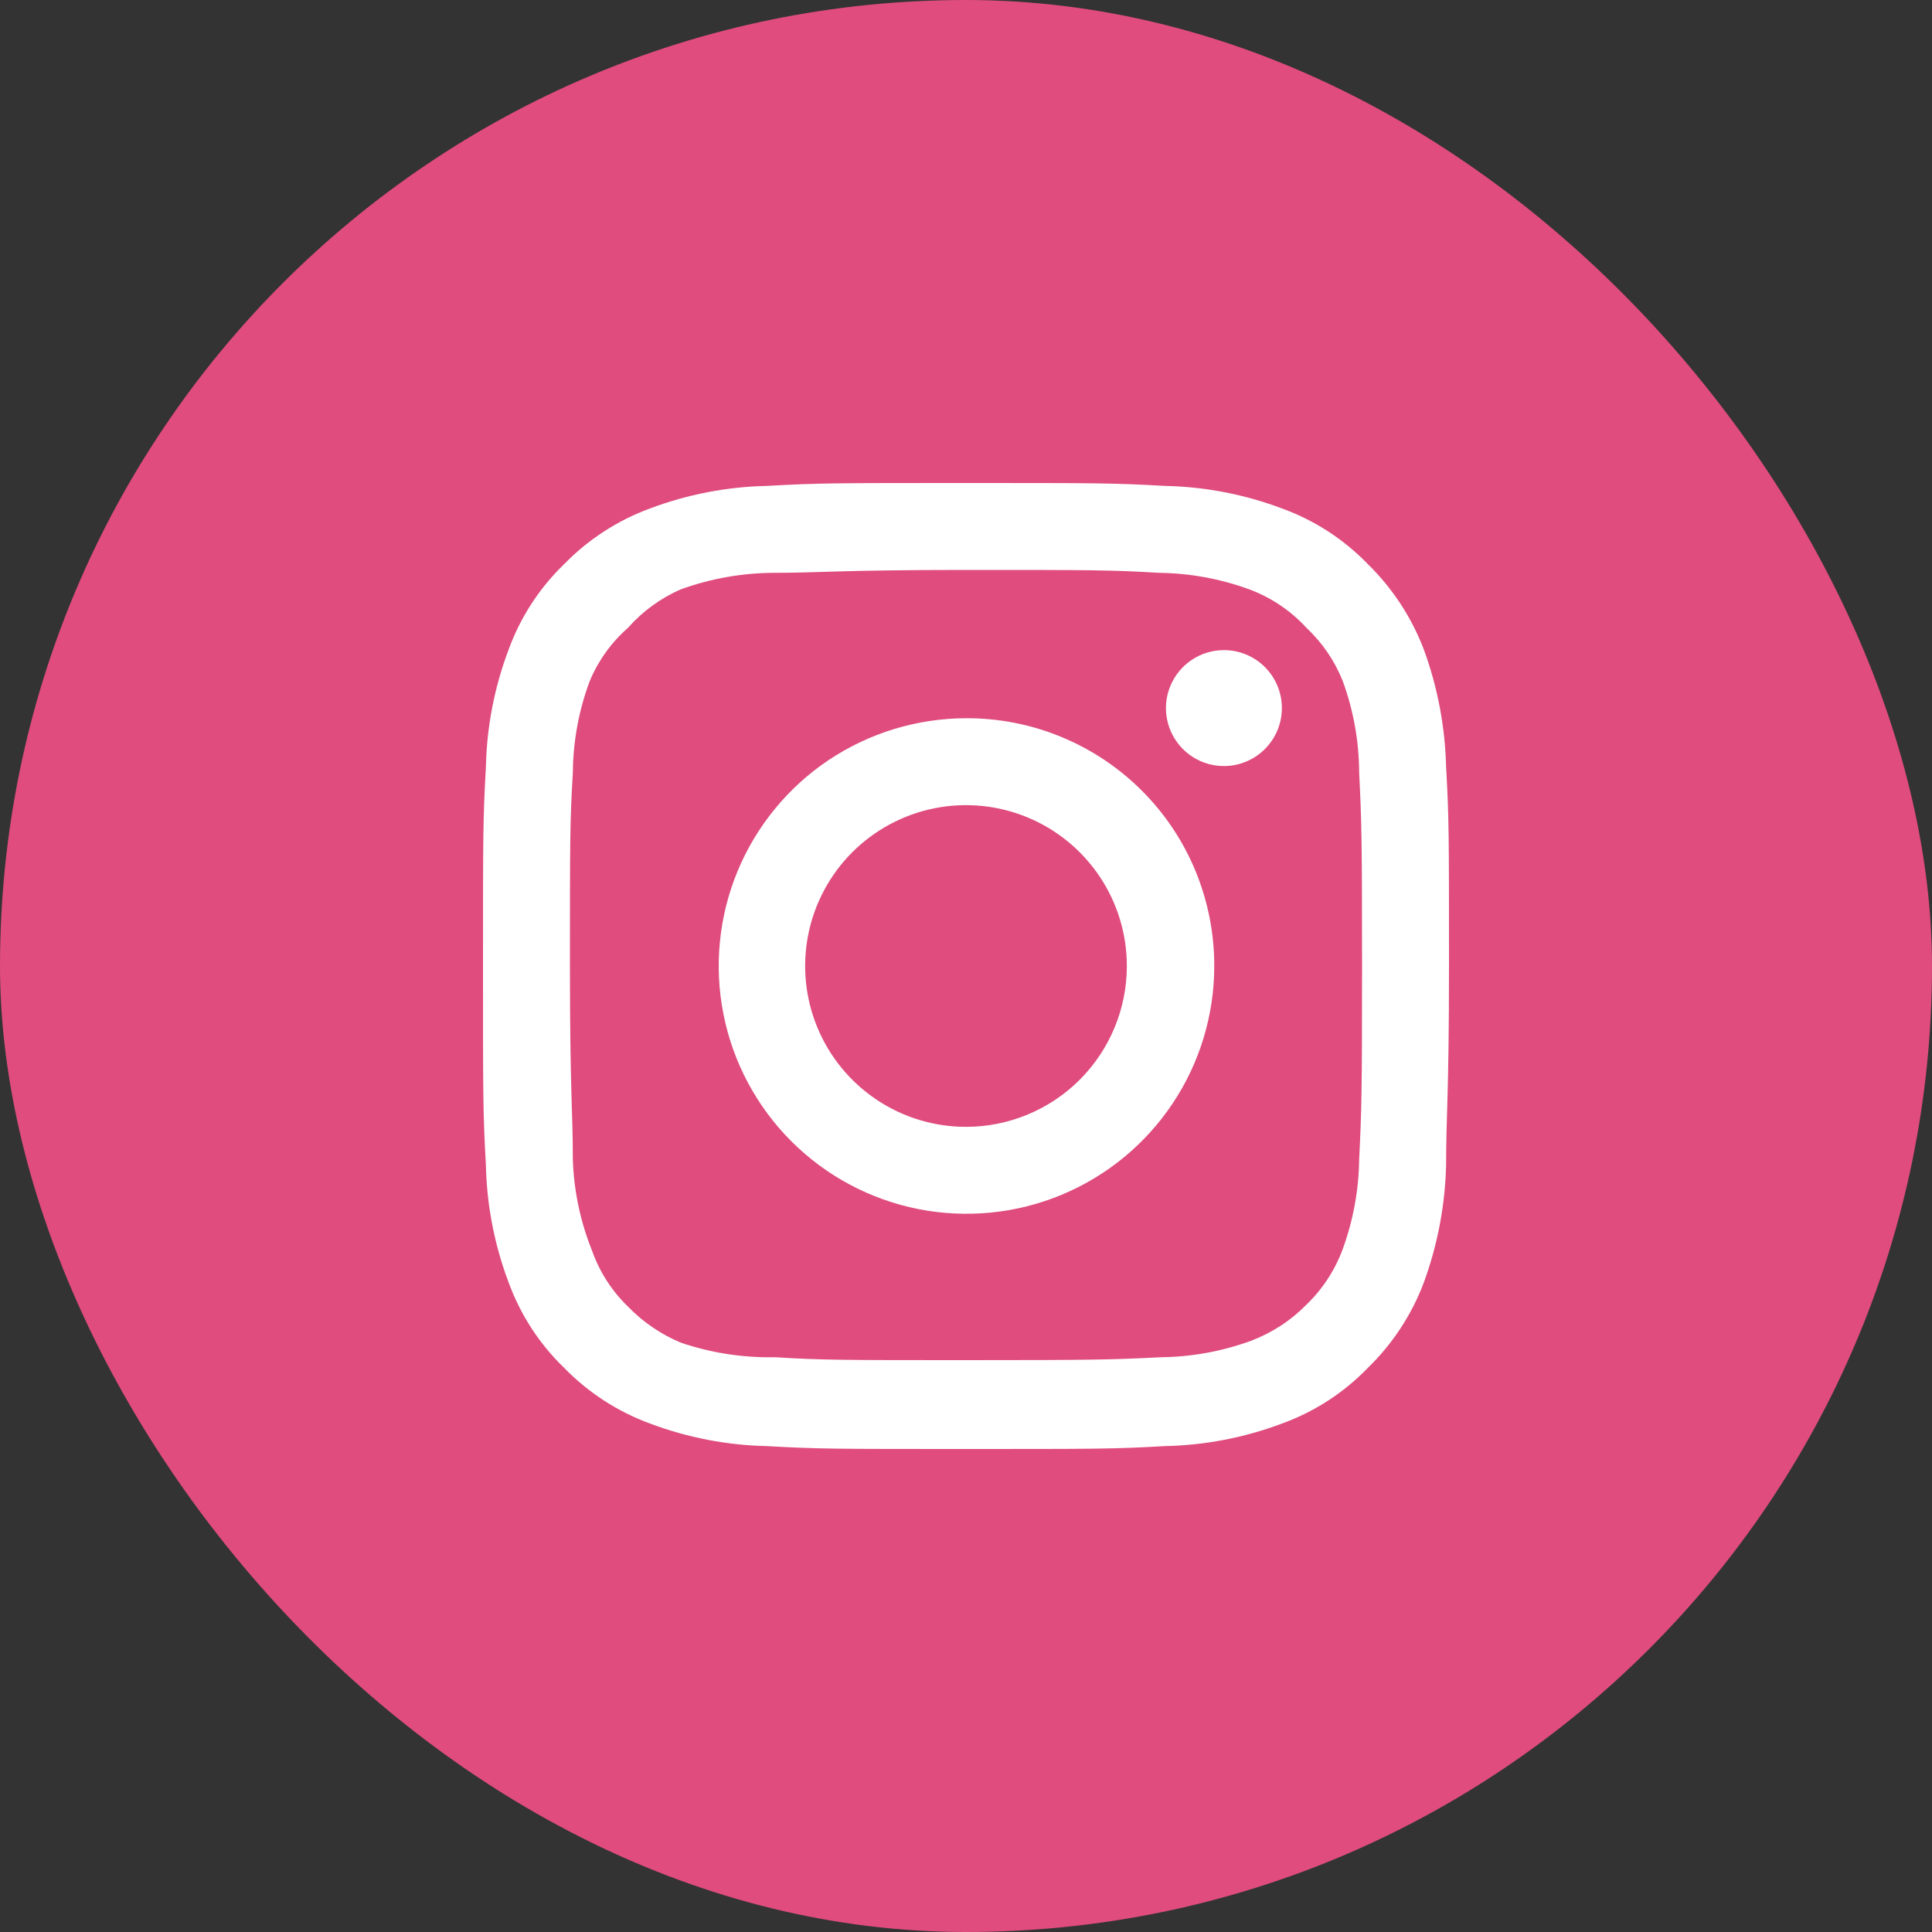 <?xml version="1.0" encoding="UTF-8"?>
<svg xmlns="http://www.w3.org/2000/svg" width="32" height="32" viewBox="0 0 32 32" fill="none">
  <rect x="0" y="0" width="32" height="32" fill="#333333" stroke="none"/>
  <rect width="32" height="32" rx="16" fill="#DF4C7D"></rect>
  <path d="M20.272 10.768C20.082 10.768 19.896 10.824 19.739 10.93C19.581 11.035 19.458 11.185 19.385 11.361C19.312 11.536 19.293 11.729 19.33 11.915C19.367 12.101 19.459 12.273 19.593 12.407C19.727 12.541 19.898 12.633 20.085 12.67C20.271 12.707 20.464 12.688 20.639 12.615C20.815 12.542 20.965 12.419 21.07 12.261C21.176 12.104 21.232 11.918 21.232 11.728C21.232 11.473 21.131 11.229 20.951 11.049C20.771 10.869 20.527 10.768 20.272 10.768ZM23.952 12.704C23.936 12.04 23.812 11.383 23.584 10.76C23.381 10.226 23.064 9.743 22.656 9.344C22.26 8.934 21.776 8.619 21.24 8.424C20.618 8.189 19.961 8.062 19.296 8.048C18.448 8 18.176 8 16 8C13.824 8 13.552 8 12.704 8.048C12.039 8.062 11.382 8.189 10.76 8.424C10.225 8.621 9.742 8.936 9.344 9.344C8.934 9.74 8.619 10.224 8.424 10.76C8.189 11.382 8.062 12.039 8.048 12.704C8 13.552 8 13.824 8 16C8 18.176 8 18.448 8.048 19.296C8.062 19.961 8.189 20.618 8.424 21.24C8.619 21.776 8.934 22.26 9.344 22.656C9.742 23.064 10.225 23.379 10.76 23.576C11.382 23.811 12.039 23.938 12.704 23.952C13.552 24 13.824 24 16 24C18.176 24 18.448 24 19.296 23.952C19.961 23.938 20.618 23.811 21.24 23.576C21.776 23.381 22.26 23.066 22.656 22.656C23.066 22.258 23.383 21.775 23.584 21.24C23.812 20.616 23.936 19.96 23.952 19.296C23.952 18.448 24 18.176 24 16C24 13.824 24 13.552 23.952 12.704ZM22.512 19.2C22.506 19.708 22.414 20.211 22.24 20.688C22.112 21.036 21.907 21.351 21.64 21.608C21.381 21.872 21.067 22.077 20.72 22.208C20.243 22.382 19.74 22.474 19.232 22.48C18.432 22.52 18.136 22.528 16.032 22.528C13.928 22.528 13.632 22.528 12.832 22.48C12.305 22.49 11.78 22.409 11.28 22.24C10.949 22.102 10.649 21.898 10.4 21.64C10.134 21.383 9.932 21.068 9.808 20.72C9.613 20.236 9.504 19.722 9.488 19.2C9.488 18.4 9.44 18.104 9.44 16C9.44 13.896 9.44 13.6 9.488 12.8C9.492 12.281 9.586 11.766 9.768 11.28C9.909 10.942 10.125 10.641 10.4 10.4C10.643 10.125 10.943 9.906 11.28 9.76C11.768 9.584 12.282 9.492 12.8 9.488C13.6 9.488 13.896 9.44 16 9.44C18.104 9.44 18.4 9.44 19.2 9.488C19.708 9.494 20.211 9.586 20.688 9.76C21.052 9.895 21.378 10.114 21.64 10.4C21.902 10.646 22.107 10.946 22.24 11.28C22.418 11.767 22.51 12.281 22.512 12.8C22.552 13.6 22.56 13.896 22.56 16C22.56 18.104 22.552 18.4 22.512 19.2ZM16 11.896C15.189 11.898 14.396 12.14 13.722 12.591C13.048 13.043 12.524 13.685 12.214 14.435C11.905 15.185 11.825 16.01 11.984 16.805C12.143 17.601 12.535 18.332 13.109 18.905C13.683 19.478 14.414 19.868 15.21 20.026C16.006 20.183 16.831 20.102 17.58 19.791C18.33 19.48 18.97 18.954 19.421 18.279C19.872 17.605 20.112 16.811 20.112 16C20.113 15.46 20.007 14.925 19.801 14.426C19.595 13.927 19.292 13.474 18.91 13.093C18.527 12.711 18.074 12.409 17.574 12.204C17.075 11.998 16.54 11.894 16 11.896ZM16 18.664C15.473 18.664 14.958 18.508 14.52 18.215C14.082 17.922 13.74 17.506 13.539 17.02C13.337 16.533 13.284 15.997 13.387 15.48C13.49 14.963 13.744 14.489 14.116 14.116C14.489 13.744 14.963 13.49 15.48 13.387C15.997 13.284 16.533 13.337 17.02 13.539C17.506 13.74 17.922 14.082 18.215 14.52C18.508 14.958 18.664 15.473 18.664 16C18.664 16.35 18.595 16.696 18.461 17.02C18.327 17.343 18.131 17.636 17.884 17.884C17.636 18.131 17.343 18.327 17.02 18.461C16.696 18.595 16.35 18.664 16 18.664Z" fill="white"></path>
</svg>
